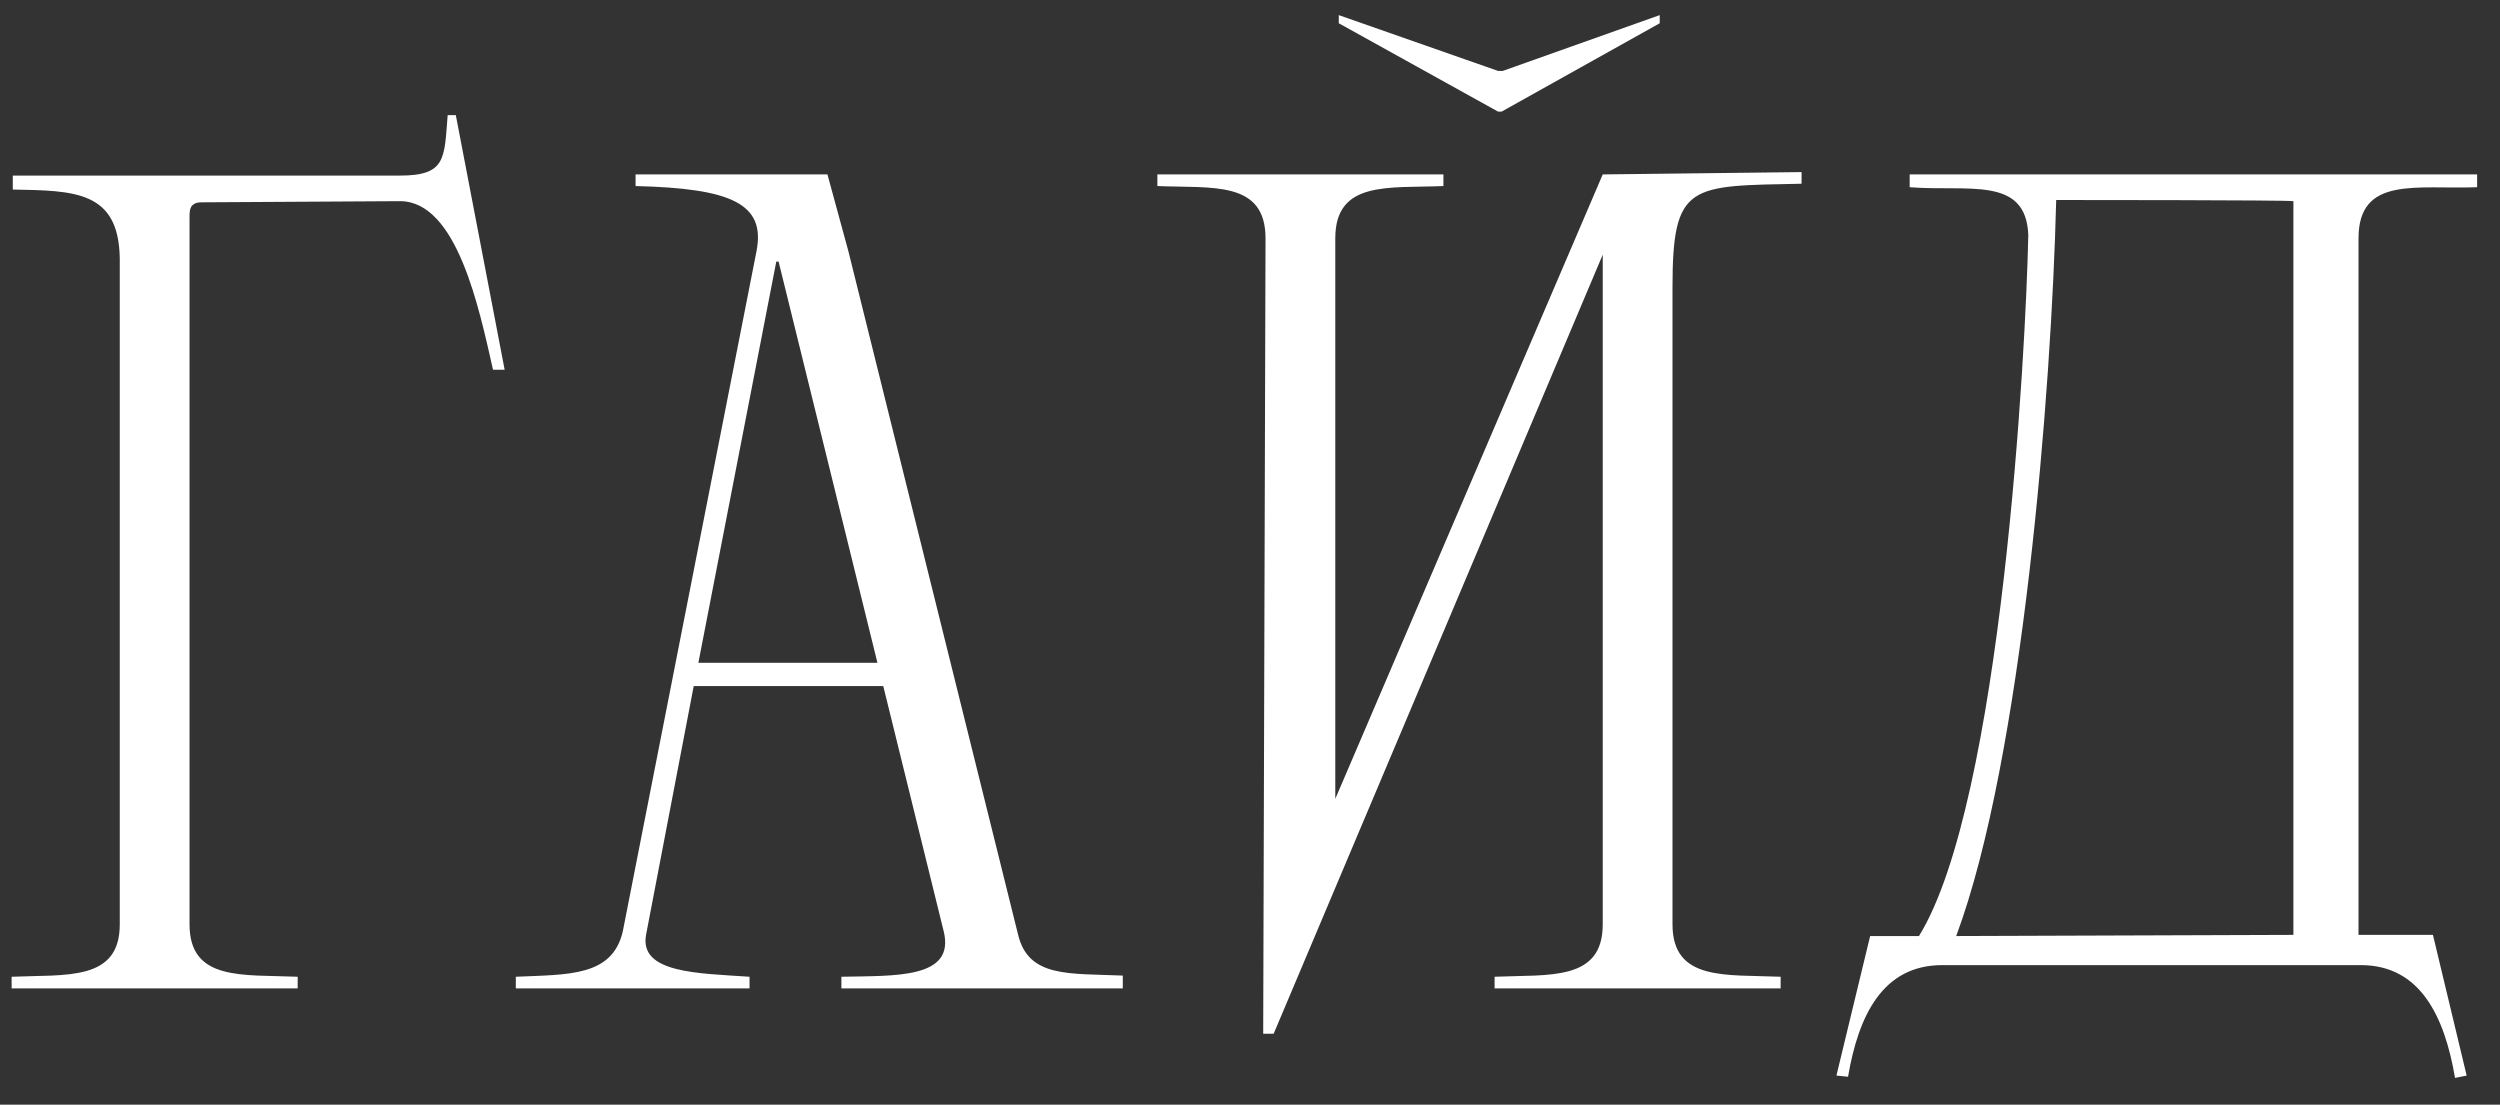 <?xml version="1.0" encoding="UTF-8"?> <svg xmlns="http://www.w3.org/2000/svg" width="86" height="38" viewBox="0 0 86 38" fill="none"><rect x="0" y="0" width="86" height="38" fill="#333333" stroke="none"/><path d="M10.24 34H0.4V33.6C2.28 33.52 4.12 33.76 4.12 31.8V8.88C4.08 6.56 2.56 6.56 0.44 6.52V6.04H13.76C15.36 6.04 15.28 5.44 15.4 3.96H15.68L17.36 12.72H16.96C16.48 10.6 15.72 6.92 13.76 6.92L6.92 6.96C6.76 6.96 6.68 7 6.6 7.08C6.52 7.2 6.52 7.32 6.52 7.48V31.8C6.52 33.76 8.36 33.52 10.24 33.6V34ZM21.864 6H28.464L29.184 8.64L35.024 32.16C35.384 33.64 36.784 33.48 38.624 33.56V34H28.944V33.6C30.784 33.56 32.864 33.68 32.464 32.04L30.384 23.6H23.864L22.224 32.16C21.984 33.48 24.024 33.48 25.784 33.6V34H17.744V33.6C19.544 33.52 21.064 33.6 21.424 32.04L26.024 8.64C26.344 7 25.144 6.48 21.864 6.4V6ZM26.704 9L24.024 22.8H30.184L26.784 9H26.704ZM46.054 0.52L51.534 2.44H51.694L57.094 0.52V0.8L51.654 3.84H51.534L46.054 0.8V0.52ZM45.934 27.48L55.134 6L61.974 5.92V6.32C58.134 6.4 57.534 6.28 57.534 9.88V31.8C57.534 33.76 59.374 33.52 61.254 33.6V34H51.414V33.6C53.294 33.52 55.134 33.76 55.134 31.8V8.76L43.814 35.56H43.454L43.534 8.2C43.534 6.2 41.694 6.48 39.814 6.4V6C43.534 6 45.934 6 49.654 6V6.4C47.774 6.48 45.934 6.2 45.934 8.2V27.48ZM81.213 33.2H66.813C64.773 33.2 63.933 34.92 63.573 37.04L63.173 37L64.333 32.2H66.013C68.853 27.6 69.693 12.08 69.773 8.08C69.693 6.04 67.693 6.6 65.693 6.44V6H85.213V6.44C83.133 6.52 81.133 6.04 81.133 8.2V32.16H83.693L84.853 37L84.453 37.08C84.093 34.96 83.253 33.2 81.213 33.2ZM67.293 32.2L78.893 32.16V6.92C78.693 6.88 70.933 6.88 70.733 6.88C70.573 13.44 69.573 26.08 67.293 32.2Z" fill="white"></path></svg> 
